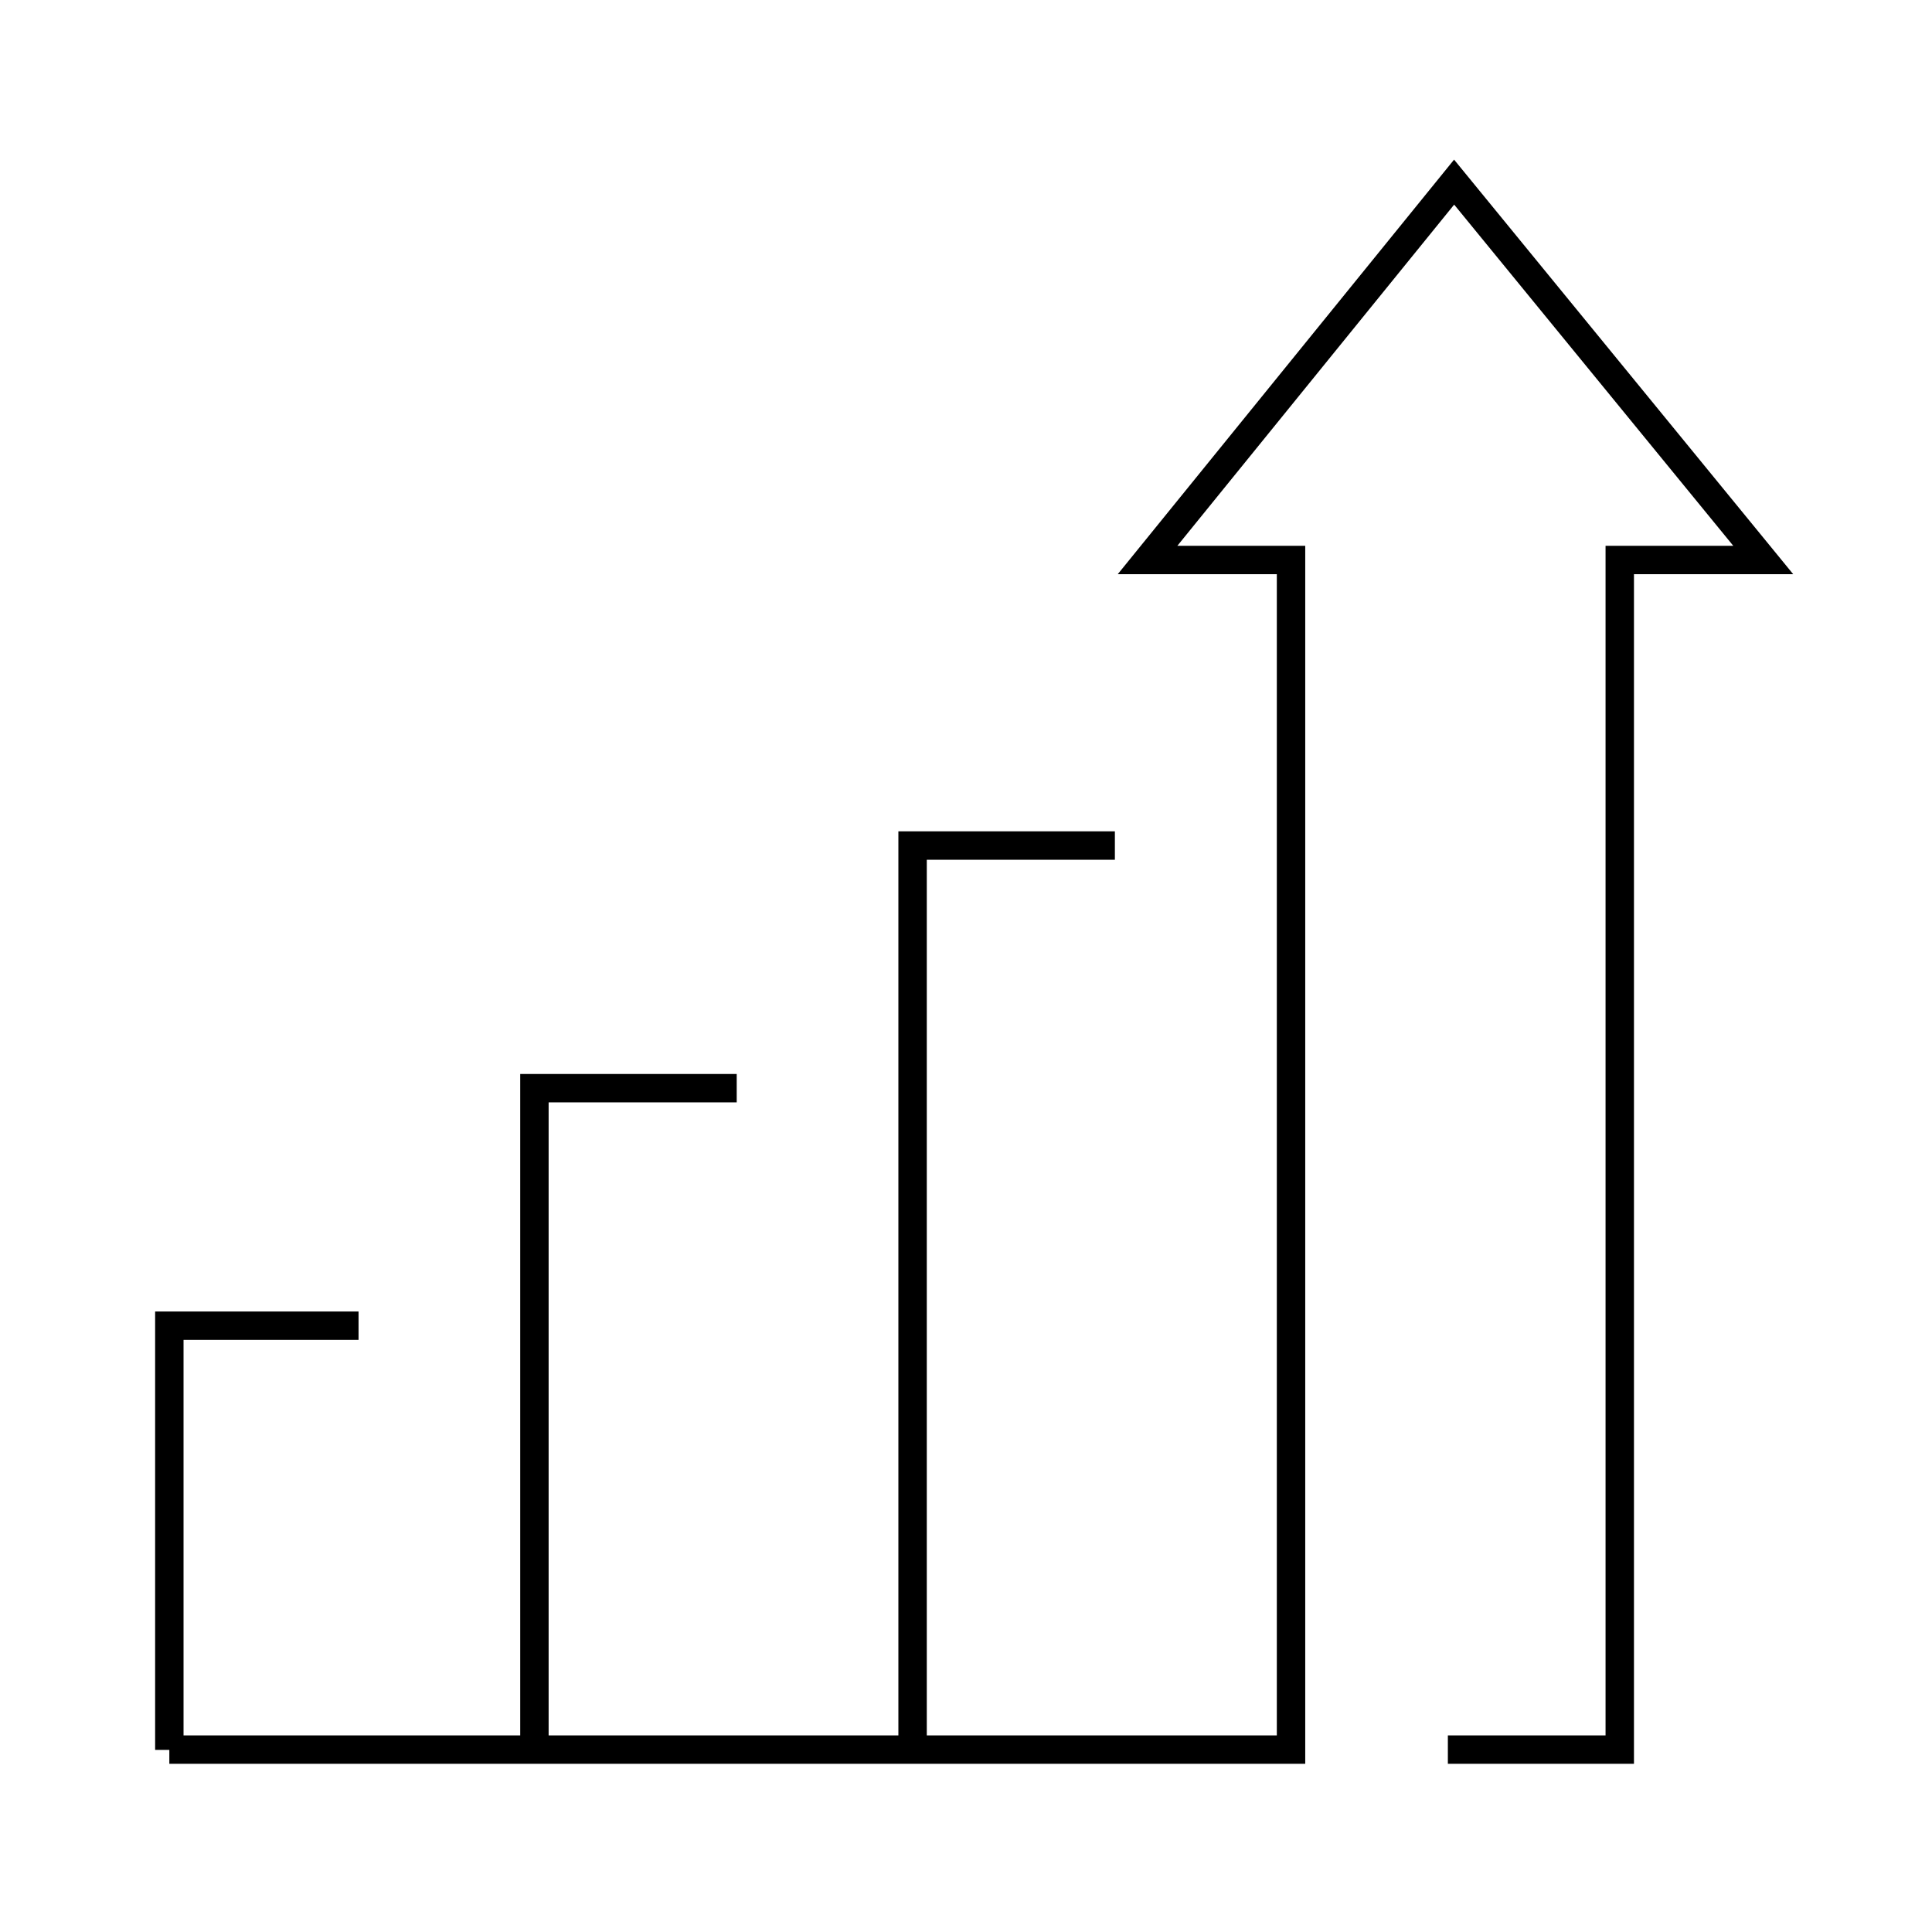 <?xml version="1.0" encoding="utf-8"?>
<svg xmlns="http://www.w3.org/2000/svg" id="Layer_1" data-name="Layer 1" viewBox="0 0 68 68">
  <defs>
    <style>
      .cls-1, .cls-2 {
        fill: none;
      }

      .cls-2 {
        stroke: #000;
        stroke-miterlimit: 10;
      }
    </style>
  </defs>
  <polyline class="cls-1" points="245.87 -386.95 -349.4 -386.95 -349.4 454.95 245.87 454.95"/>
  <path class="cls-2" d="M5.96,61.58h39.48V19.71h-5.05l10.79-13.3,10.88,13.3h-5.05v41.87h-6.05M39.24,29.76h-7.12v31.82h-7.81M25.93,38.3h-7.12v23.28h-7.81M12.62,46.66h-6.66v14.93"/>
</svg>